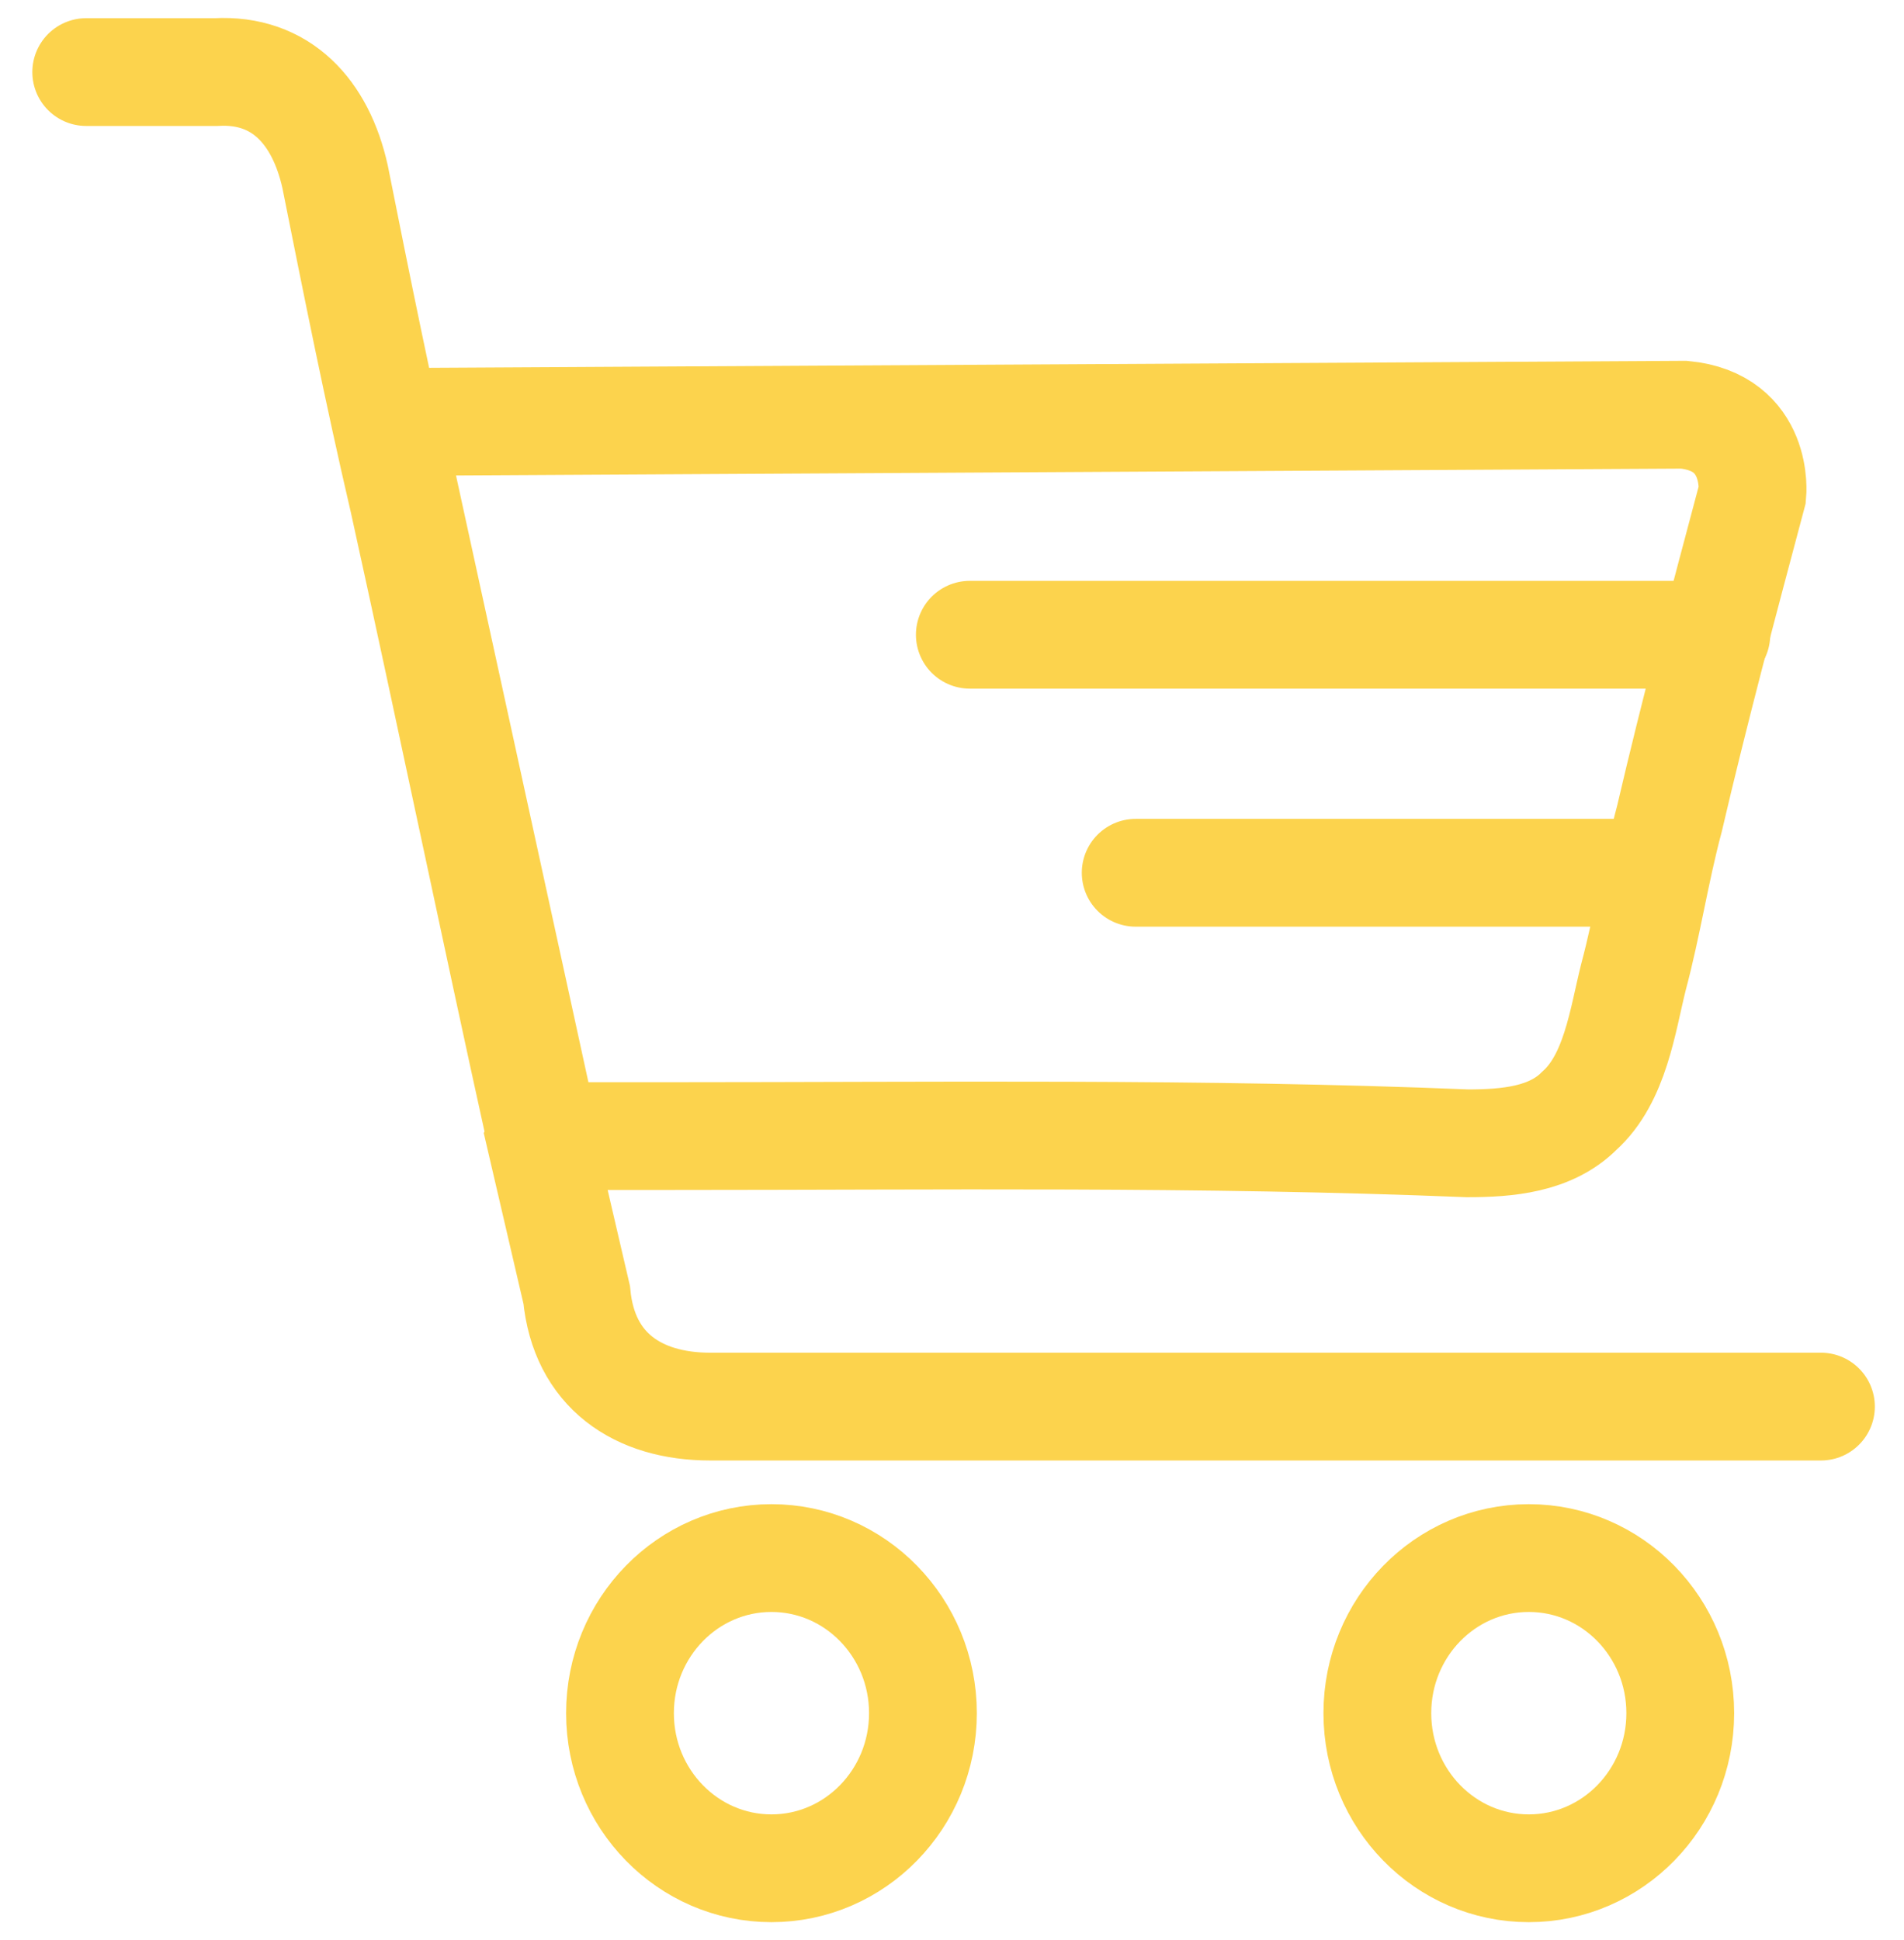 <svg xmlns="http://www.w3.org/2000/svg" width="53" height="54" viewBox="0 0 53 54" fill="none"><path d="M50.688 39.15C50.688 39.15 19.868 39.15 19.767 39.15C17.76 39.15 16.254 38.146 16.053 36.038L15.049 31.721L15.149 31.52L10.833 11.744L46.873 11.543C48.981 11.744 48.78 13.751 48.78 13.751C47.977 16.763 47.174 19.775 46.471 22.787C46.07 24.292 45.869 25.698 45.467 27.204C45.166 28.408 44.965 30.015 43.961 30.918C43.158 31.721 41.954 31.822 40.849 31.822C33.42 31.52 26.092 31.621 18.663 31.621C17.659 31.621 16.555 31.621 15.551 31.621C15.35 31.621 15.25 31.621 15.049 31.621C13.744 25.698 12.539 19.875 11.234 13.952C10.532 10.941 9.929 7.929 9.327 4.917C8.925 3.11 7.821 1.905 6.014 2.006H2.4" stroke="#FCD34D" stroke-width="3" stroke-miterlimit="10" stroke-linecap="round"></path><path d="M21.474 52C23.803 52 25.691 50.067 25.691 47.683C25.691 45.299 23.803 43.366 21.474 43.366C19.145 43.366 17.258 45.299 17.258 47.683C17.258 50.067 19.145 52 21.474 52Z" stroke="#FCD34D" stroke-width="3" stroke-miterlimit="10"></path><path d="M42.556 52C44.885 52 46.772 50.067 46.772 47.683C46.772 45.299 44.885 43.366 42.556 43.366C40.227 43.366 38.34 45.299 38.34 47.683C38.34 50.067 40.227 52 42.556 52Z" stroke="#FCD34D" stroke-width="3" stroke-miterlimit="10"></path><path d="M26.996 17.667H47.776" stroke="#FCD34D" stroke-width="3" stroke-miterlimit="10" stroke-linecap="round"></path><path d="M31.613 24.292H46.07" stroke="#FCD34D" stroke-width="3" stroke-miterlimit="10" stroke-linecap="round"></path></svg>